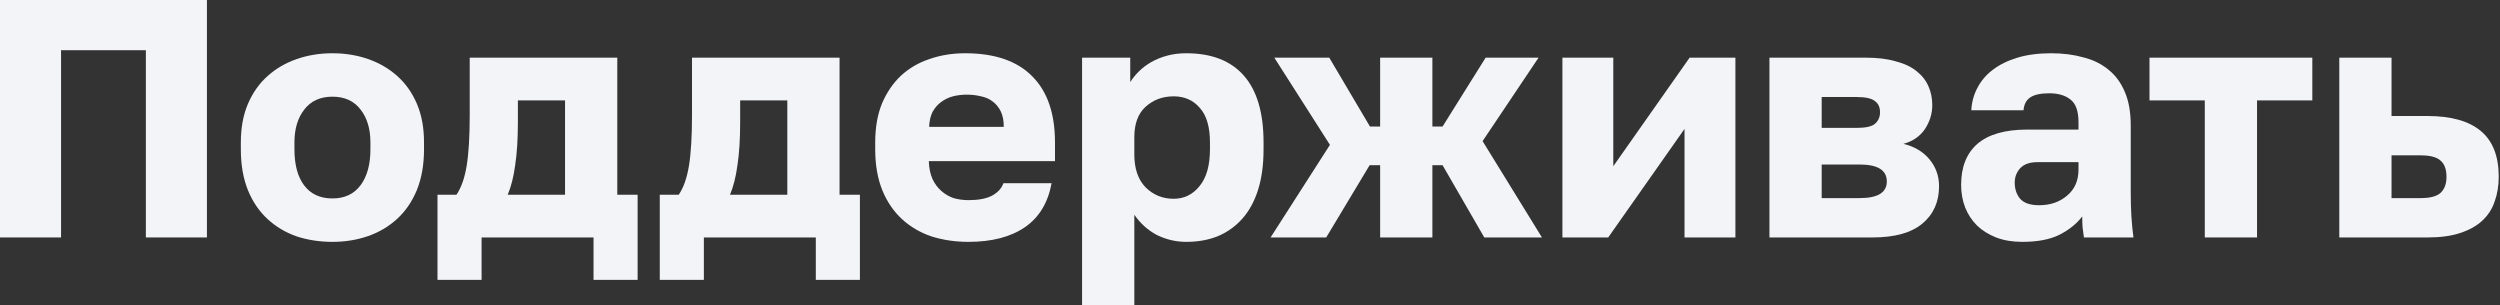 <?xml version="1.0" encoding="UTF-8"?> <svg xmlns="http://www.w3.org/2000/svg" width="737" height="90" viewBox="0 0 737 90" fill="none"><rect x="0" y="0" width="737" height="90" fill="#333333" stroke="none"/> <path d="M0 0H61V70H43V14.8H18V70H0V0Z" fill="#F3F4F7"></path> <path d="M98 71.3C94.267 71.3 90.767 70.767 87.5 69.7C84.233 68.567 81.367 66.867 78.9 64.6C76.433 62.333 74.5 59.5 73.1 56.1C71.7 52.633 71 48.6 71 44V42C71 37.667 71.7 33.867 73.1 30.6C74.5 27.333 76.433 24.6 78.9 22.4C81.367 20.2 84.233 18.533 87.5 17.4C90.767 16.267 94.267 15.7 98 15.7C101.733 15.7 105.233 16.267 108.5 17.4C111.767 18.533 114.633 20.2 117.1 22.4C119.567 24.6 121.5 27.333 122.9 30.6C124.3 33.867 125 37.667 125 42V44C125 48.533 124.3 52.533 122.9 56C121.5 59.4 119.567 62.233 117.1 64.5C114.633 66.767 111.767 68.467 108.5 69.6C105.233 70.733 101.733 71.3 98 71.3ZM98 58.5C101.6 58.5 104.367 57.2 106.3 54.6C108.233 52 109.2 48.467 109.2 44V42C109.2 38 108.233 34.767 106.3 32.3C104.367 29.767 101.6 28.5 98 28.5C94.4 28.5 91.633 29.767 89.7 32.3C87.767 34.767 86.8 38 86.8 42V44C86.8 48.6 87.767 52.167 89.7 54.7C91.633 57.233 94.4 58.5 98 58.5Z" fill="#F3F4F7"></path> <path d="M128.973 57.4H134.573C135.973 55.333 136.973 52.5 137.573 48.9C138.173 45.233 138.473 40.267 138.473 34V17H181.973V57.4H187.973V82.5H174.973V70H141.973V82.5H128.973V57.4ZM166.573 57.4V29.6H152.673V36C152.673 41 152.406 45.233 151.873 48.7C151.406 52.167 150.673 55.067 149.673 57.4H166.573Z" fill="#F3F4F7"></path> <path d="M194.5 57.4H200.1C201.5 55.333 202.5 52.5 203.1 48.9C203.7 45.233 204 40.267 204 34V17H247.5V57.4H253.5V82.5H240.5V70H207.5V82.5H194.5V57.4ZM232.1 57.4V29.6H218.2V36C218.2 41 217.933 45.233 217.4 48.7C216.933 52.167 216.2 55.067 215.2 57.4H232.1Z" fill="#F3F4F7"></path> <path d="M285.512 71.3C281.645 71.3 278.012 70.767 274.612 69.7C271.278 68.567 268.378 66.867 265.912 64.6C263.445 62.333 261.512 59.5 260.112 56.1C258.712 52.633 258.012 48.6 258.012 44V42C258.012 37.6 258.678 33.767 260.012 30.5C261.412 27.233 263.278 24.5 265.612 22.3C268.012 20.1 270.812 18.467 274.012 17.4C277.278 16.267 280.778 15.7 284.512 15.7C293.245 15.7 299.845 17.967 304.312 22.5C308.778 26.967 311.012 33.467 311.012 42V47.5H273.812C273.878 49.567 274.245 51.333 274.912 52.8C275.578 54.2 276.445 55.367 277.512 56.3C278.578 57.233 279.778 57.933 281.112 58.4C282.512 58.8 283.978 59 285.512 59C288.445 59 290.745 58.567 292.412 57.7C294.145 56.767 295.278 55.533 295.812 54H310.012C308.945 59.8 306.312 64.133 302.112 67C297.912 69.867 292.378 71.3 285.512 71.3ZM285.012 27.9C283.612 27.9 282.245 28.067 280.912 28.4C279.645 28.733 278.478 29.3 277.412 30.1C276.412 30.833 275.578 31.8 274.912 33C274.312 34.2 273.978 35.667 273.912 37.4H295.912C295.912 35.533 295.612 34 295.012 32.8C294.412 31.6 293.612 30.633 292.612 29.9C291.678 29.167 290.545 28.667 289.212 28.4C287.878 28.067 286.478 27.9 285.012 27.9Z" fill="#F3F4F7"></path> <path d="M318.996 17H333.196V24.2C333.863 23.133 334.696 22.1 335.696 21.1C336.763 20.033 337.996 19.1 339.396 18.3C340.796 17.5 342.363 16.867 344.096 16.4C345.829 15.933 347.696 15.7 349.696 15.7C357.163 15.7 362.829 17.9 366.696 22.3C370.563 26.7 372.496 33.267 372.496 42V44C372.496 48.533 371.963 52.5 370.896 55.9C369.829 59.3 368.296 62.133 366.296 64.4C364.296 66.667 361.896 68.4 359.096 69.6C356.296 70.733 353.163 71.3 349.696 71.3C346.696 71.3 343.829 70.633 341.096 69.3C338.429 67.9 336.196 65.9 334.396 63.3V90H318.996V17ZM345.996 58.6C349.063 58.6 351.596 57.367 353.596 54.9C355.663 52.433 356.696 48.8 356.696 44V42C356.696 37.4 355.696 34 353.696 31.8C351.763 29.533 349.196 28.4 345.996 28.4C342.729 28.4 339.963 29.433 337.696 31.5C335.496 33.5 334.396 36.5 334.396 40.5V45.5C334.396 49.7 335.496 52.933 337.696 55.2C339.963 57.467 342.729 58.6 345.996 58.6Z" fill="#F3F4F7"></path> <path d="M392.066 42.7L375.666 17H391.866L403.866 37.3H406.866V17H422.266V37.3H425.266L437.966 17H453.566L437.066 41.6L454.566 70H437.566L425.266 48.7H422.266V70H406.866V48.7H403.766L390.966 70H374.566L392.066 42.7Z" fill="#F3F4F7"></path> <path d="M460.598 17H475.598V49L498.098 17H511.598V70H496.598V38L474.098 70H460.598V17Z" fill="#F3F4F7"></path> <path d="M521.633 17H550.033C553.5 17 556.466 17.367 558.933 18.1C561.466 18.767 563.5 19.733 565.033 21C566.633 22.267 567.8 23.767 568.533 25.5C569.266 27.167 569.633 29 569.633 31C569.633 33.533 568.899 35.9 567.433 38.1C565.966 40.233 563.866 41.667 561.133 42.4C564.399 43.2 566.966 44.733 568.833 47C570.699 49.267 571.633 51.9 571.633 54.9C571.633 59.5 569.999 63.167 566.733 65.9C563.466 68.633 558.566 70 552.033 70H521.633V17ZM548.233 58.4C553.566 58.4 556.233 56.767 556.233 53.5C556.233 50.167 553.566 48.5 548.233 48.5H537.033V58.4H548.233ZM547.333 37.7C549.999 37.7 551.799 37.3 552.733 36.5C553.733 35.633 554.233 34.5 554.233 33.1C554.233 31.633 553.733 30.533 552.733 29.8C551.733 29 549.933 28.6 547.333 28.6H537.033V37.7H547.333Z" fill="#F3F4F7"></path> <path d="M596.141 71.3C593.274 71.3 590.707 70.867 588.441 70C586.241 69.133 584.374 67.967 582.841 66.5C581.307 64.967 580.141 63.2 579.341 61.2C578.541 59.133 578.141 56.9 578.141 54.5C578.141 49.233 579.741 45.2 582.941 42.4C586.207 39.6 591.107 38.2 597.641 38.2H612.741V36C612.741 32.8 611.974 30.6 610.441 29.4C608.907 28.133 606.807 27.5 604.141 27.5C601.607 27.5 599.741 27.9 598.541 28.7C597.341 29.5 596.674 30.767 596.541 32.5H581.141C581.274 30.1 581.874 27.9 582.941 25.9C584.007 23.833 585.507 22.067 587.441 20.6C589.441 19.067 591.874 17.867 594.741 17C597.607 16.133 600.907 15.7 604.641 15.7C608.107 15.7 611.274 16.1 614.141 16.9C617.074 17.633 619.574 18.867 621.641 20.6C623.707 22.267 625.307 24.467 626.441 27.2C627.574 29.867 628.141 33.133 628.141 37V56.5C628.141 59.3 628.207 61.767 628.341 63.9C628.474 65.967 628.674 68 628.941 70H614.341C614.207 68.867 614.074 67.867 613.941 67C613.874 66.133 613.841 65.067 613.841 63.8C612.241 65.933 610.007 67.733 607.141 69.2C604.341 70.6 600.674 71.3 596.141 71.3ZM601.141 60.5C604.407 60.5 607.141 59.567 609.341 57.7C611.607 55.833 612.741 53.267 612.741 50V47.8H600.641C598.374 47.8 596.674 48.4 595.541 49.6C594.474 50.8 593.941 52.2 593.941 53.8C593.941 55.733 594.474 57.333 595.541 58.6C596.674 59.867 598.541 60.5 601.141 60.5Z" fill="#F3F4F7"></path> <path d="M649.972 29.6H633.672V17H681.672V29.6H665.372V70H649.972V29.6Z" fill="#F3F4F7"></path> <path d="M689.625 17H705.025V34.2H715.625C722.558 34.2 727.792 35.667 731.325 38.6C734.858 41.533 736.625 46.033 736.625 52.1C736.625 54.767 736.225 57.2 735.425 59.4C734.692 61.6 733.458 63.5 731.725 65.1C730.058 66.633 727.892 67.833 725.225 68.7C722.625 69.567 719.425 70 715.625 70H689.625V17ZM713.625 58.4C716.358 58.4 718.292 57.9 719.425 56.9C720.625 55.833 721.225 54.233 721.225 52.1C721.225 49.9 720.625 48.3 719.425 47.3C718.292 46.3 716.358 45.8 713.625 45.8H705.025V58.4H713.625Z" fill="#F3F4F7"></path> </svg> 